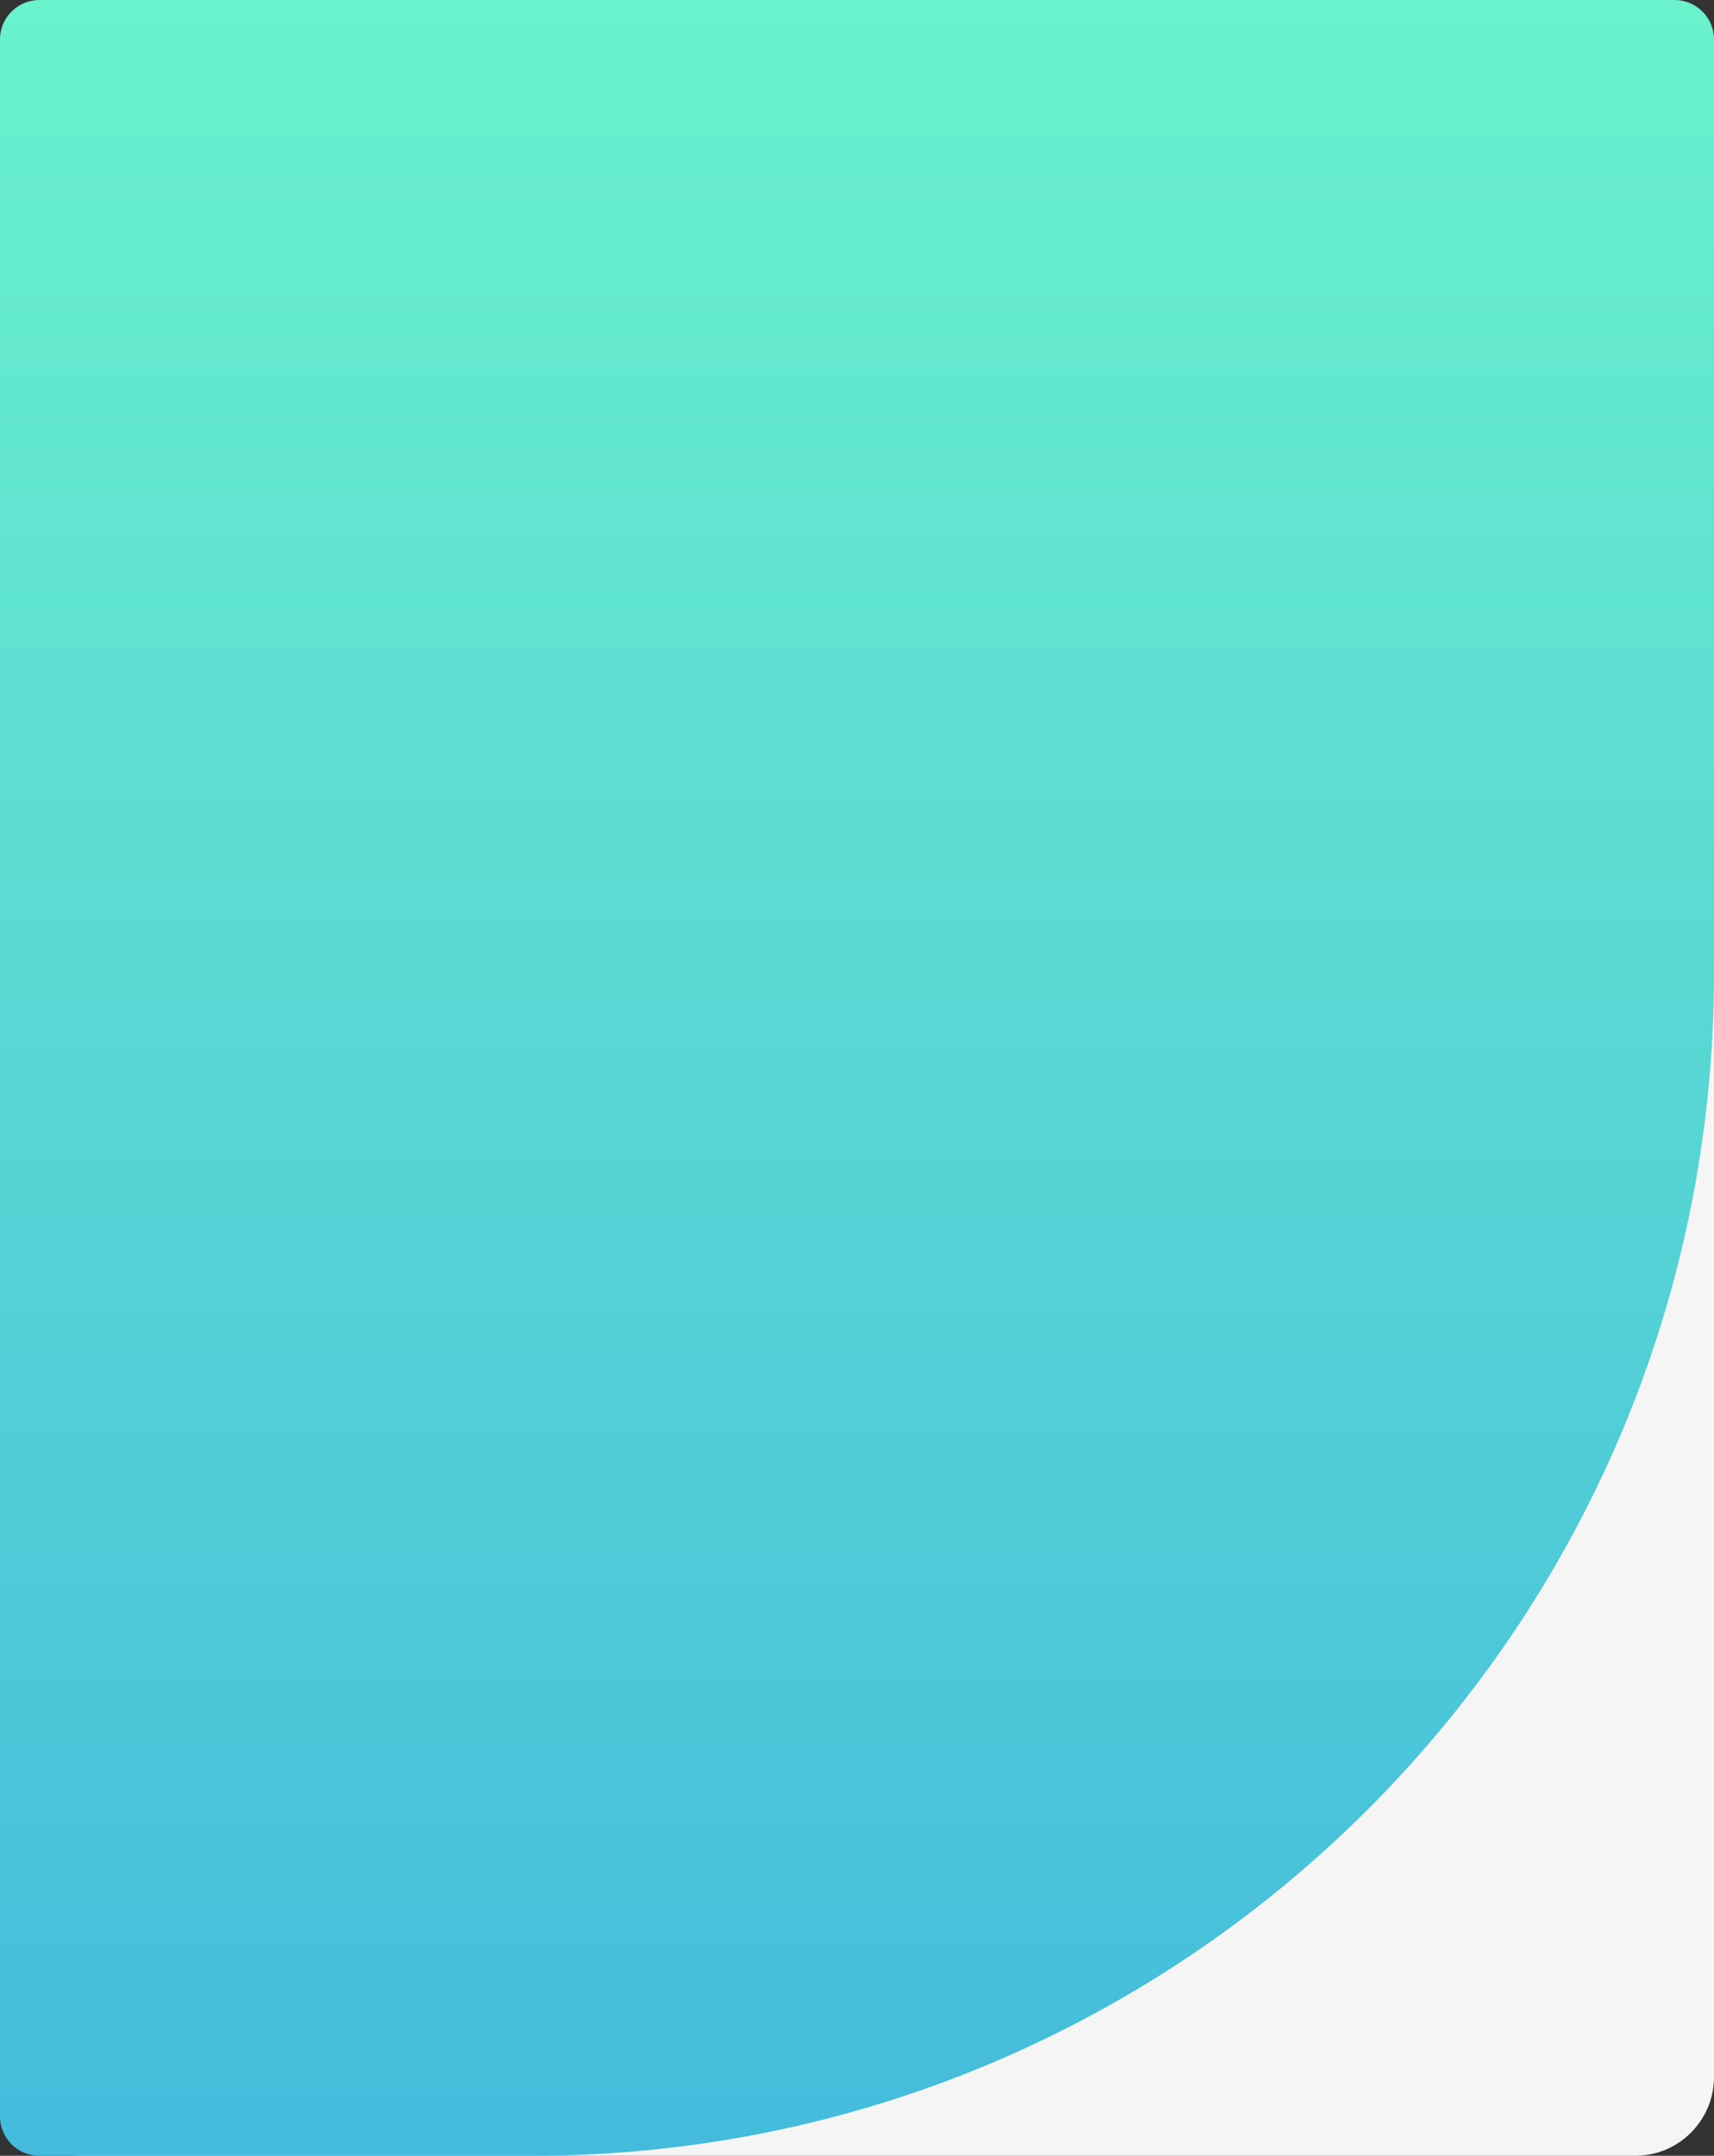 <?xml version="1.0" encoding="UTF-8"?> <svg xmlns="http://www.w3.org/2000/svg" width="435" height="547" viewBox="0 0 435 547" fill="none"><rect x="0" y="0" width="435" height="547" fill="#333333" stroke="none"/> <rect width="435" height="547" rx="20" fill="#F6F5F5"></rect> <path d="M0 10C0 4.477 4.477 0 10 0H425C430.523 0 435 4.477 435 10V247C435 412.685 300.685 547 135 547H10C4.477 547 0 542.523 0 537V10Z" fill="url(#paint0_linear_379_4)"></path> <defs> <linearGradient id="paint0_linear_379_4" x1="217.5" y1="0" x2="217.5" y2="547" gradientUnits="userSpaceOnUse"> <stop stop-color="#6AF2CD"></stop> <stop offset="1" stop-color="#44BBDC"></stop> </linearGradient> </defs> </svg> 